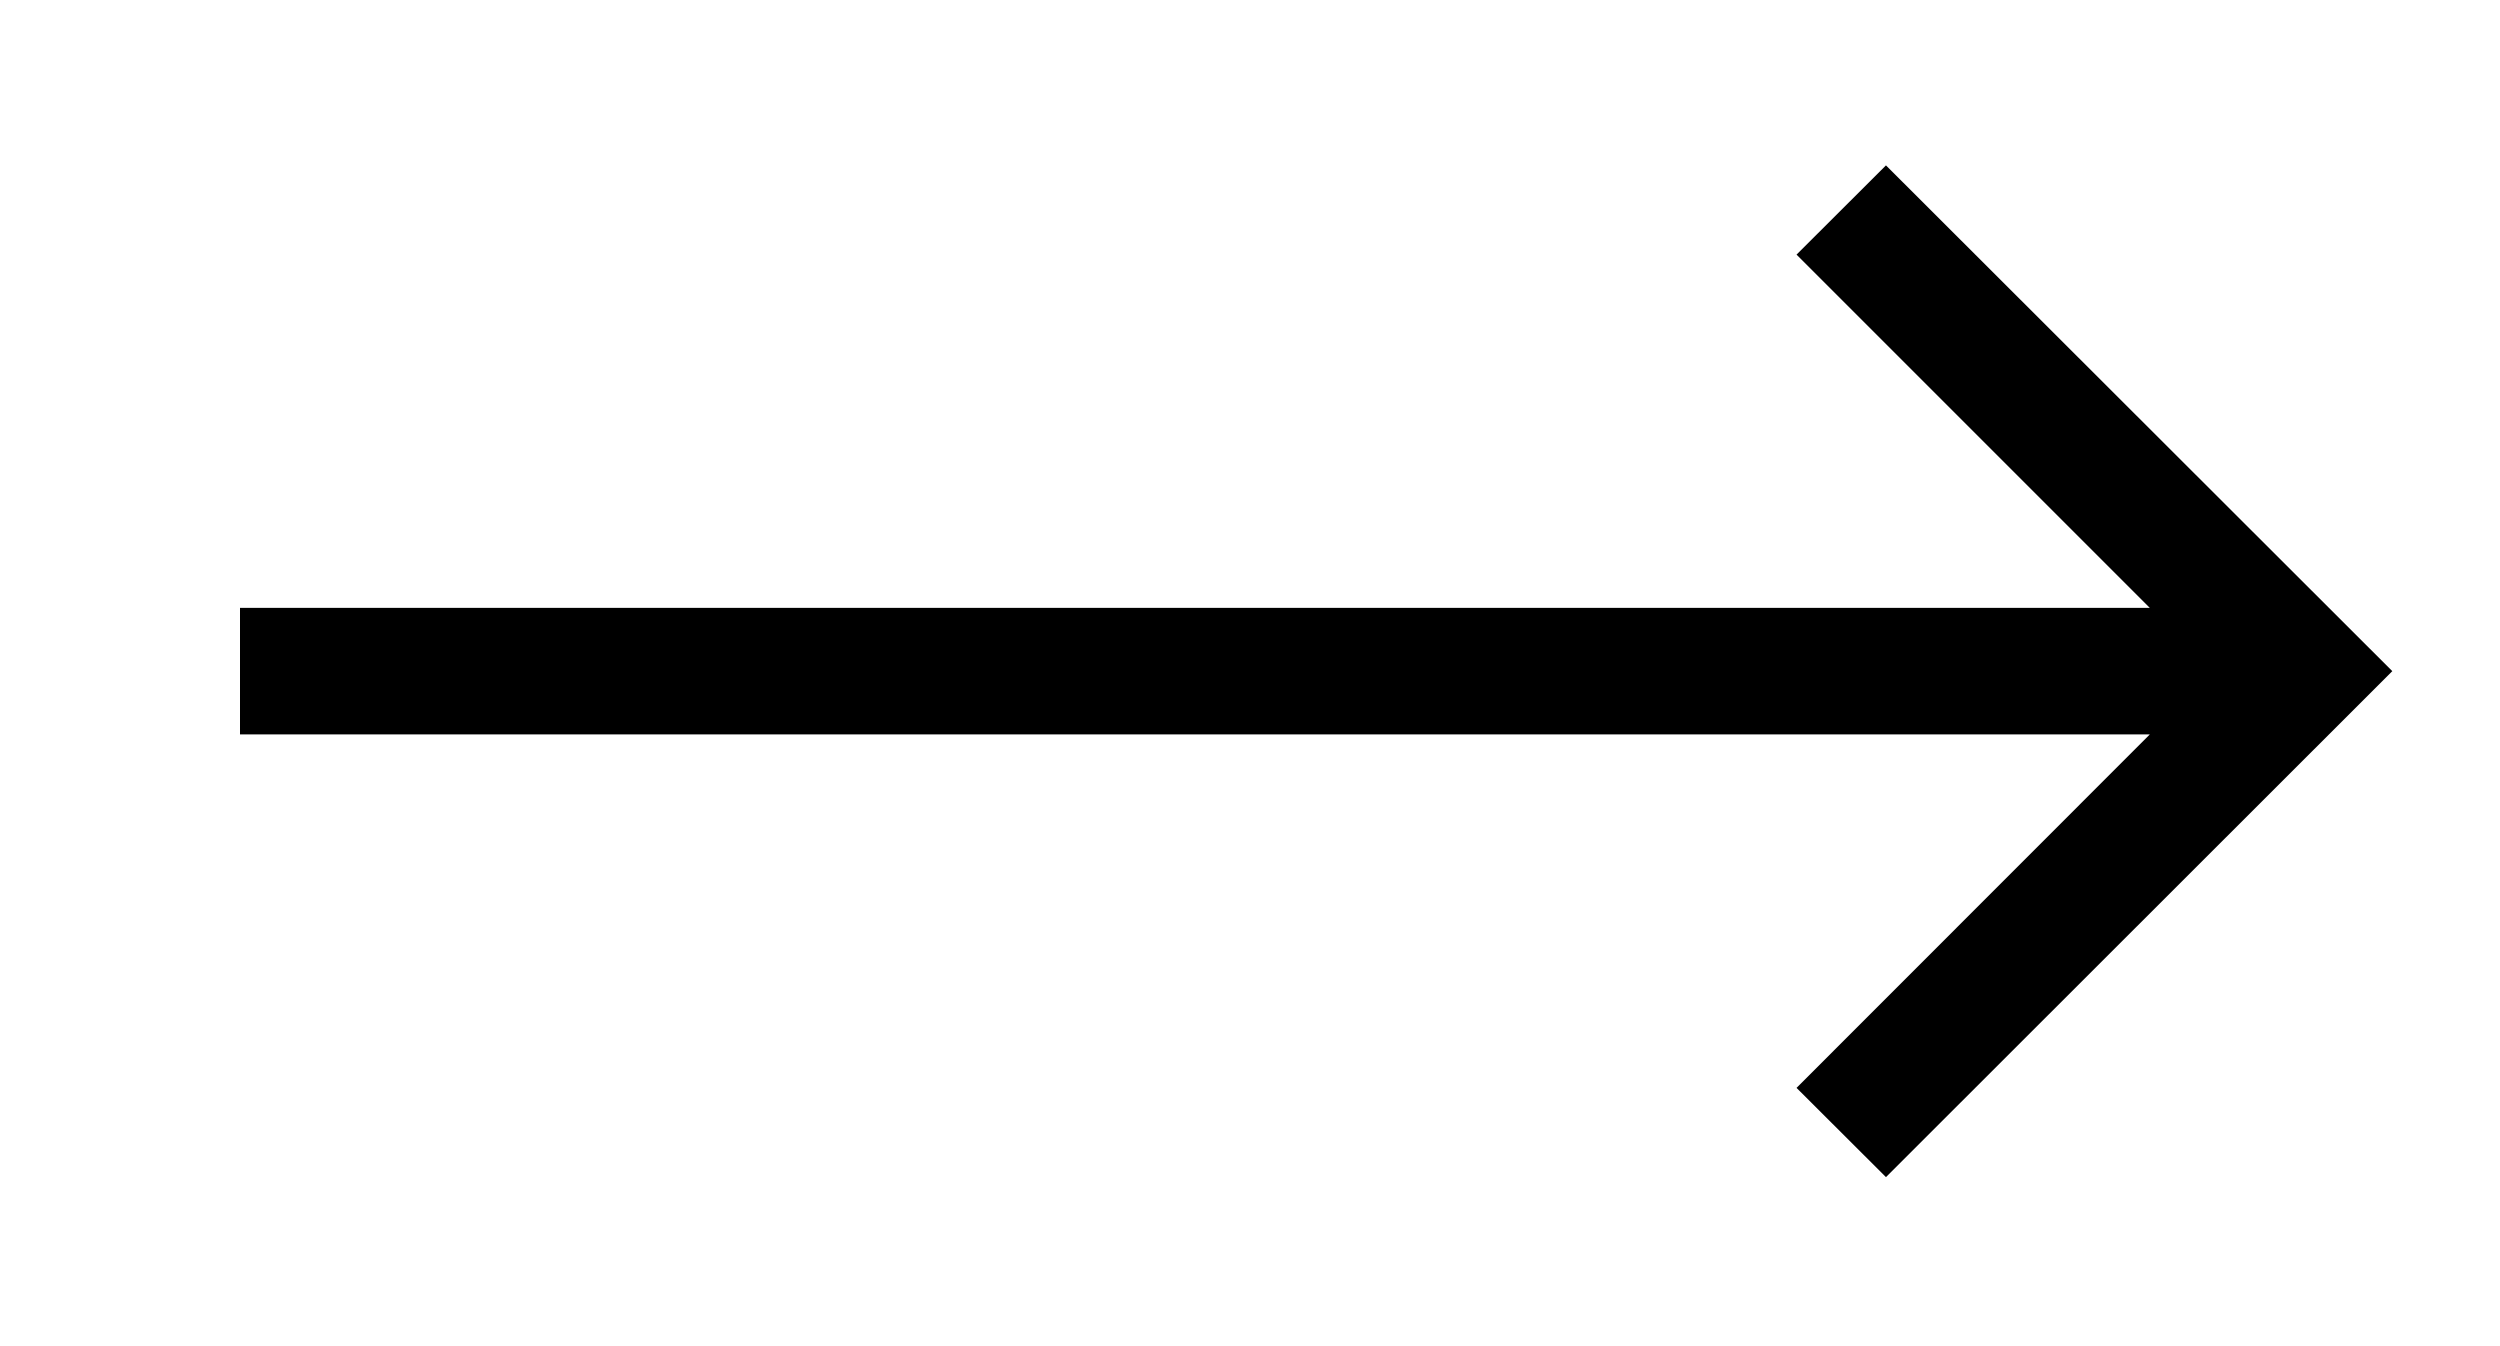 <svg width="13" height="7" viewBox="0 0 13 7" fill="none" xmlns="http://www.w3.org/2000/svg">
<g clip-path="url(#clip0_444_85)">
<g clip-path="url(#clip1_444_85)">
<path d="M9.807 0.86L9.342 1.324L11.179 3.161H1.248V3.819H11.179L9.342 5.657L9.807 6.121L12.44 3.49L9.807 0.86Z" fill="black"/>
</g>
</g>
<defs>
<clipPath id="clip0_444_85">
<rect width="11.98" height="6.53" fill="white" transform="translate(0.5 0.21)"/>
</clipPath>
<clipPath id="clip1_444_85">
<rect width="11.98" height="6.52" fill="white" transform="translate(0.5 0.23)"/>
</clipPath>
</defs>
</svg>

